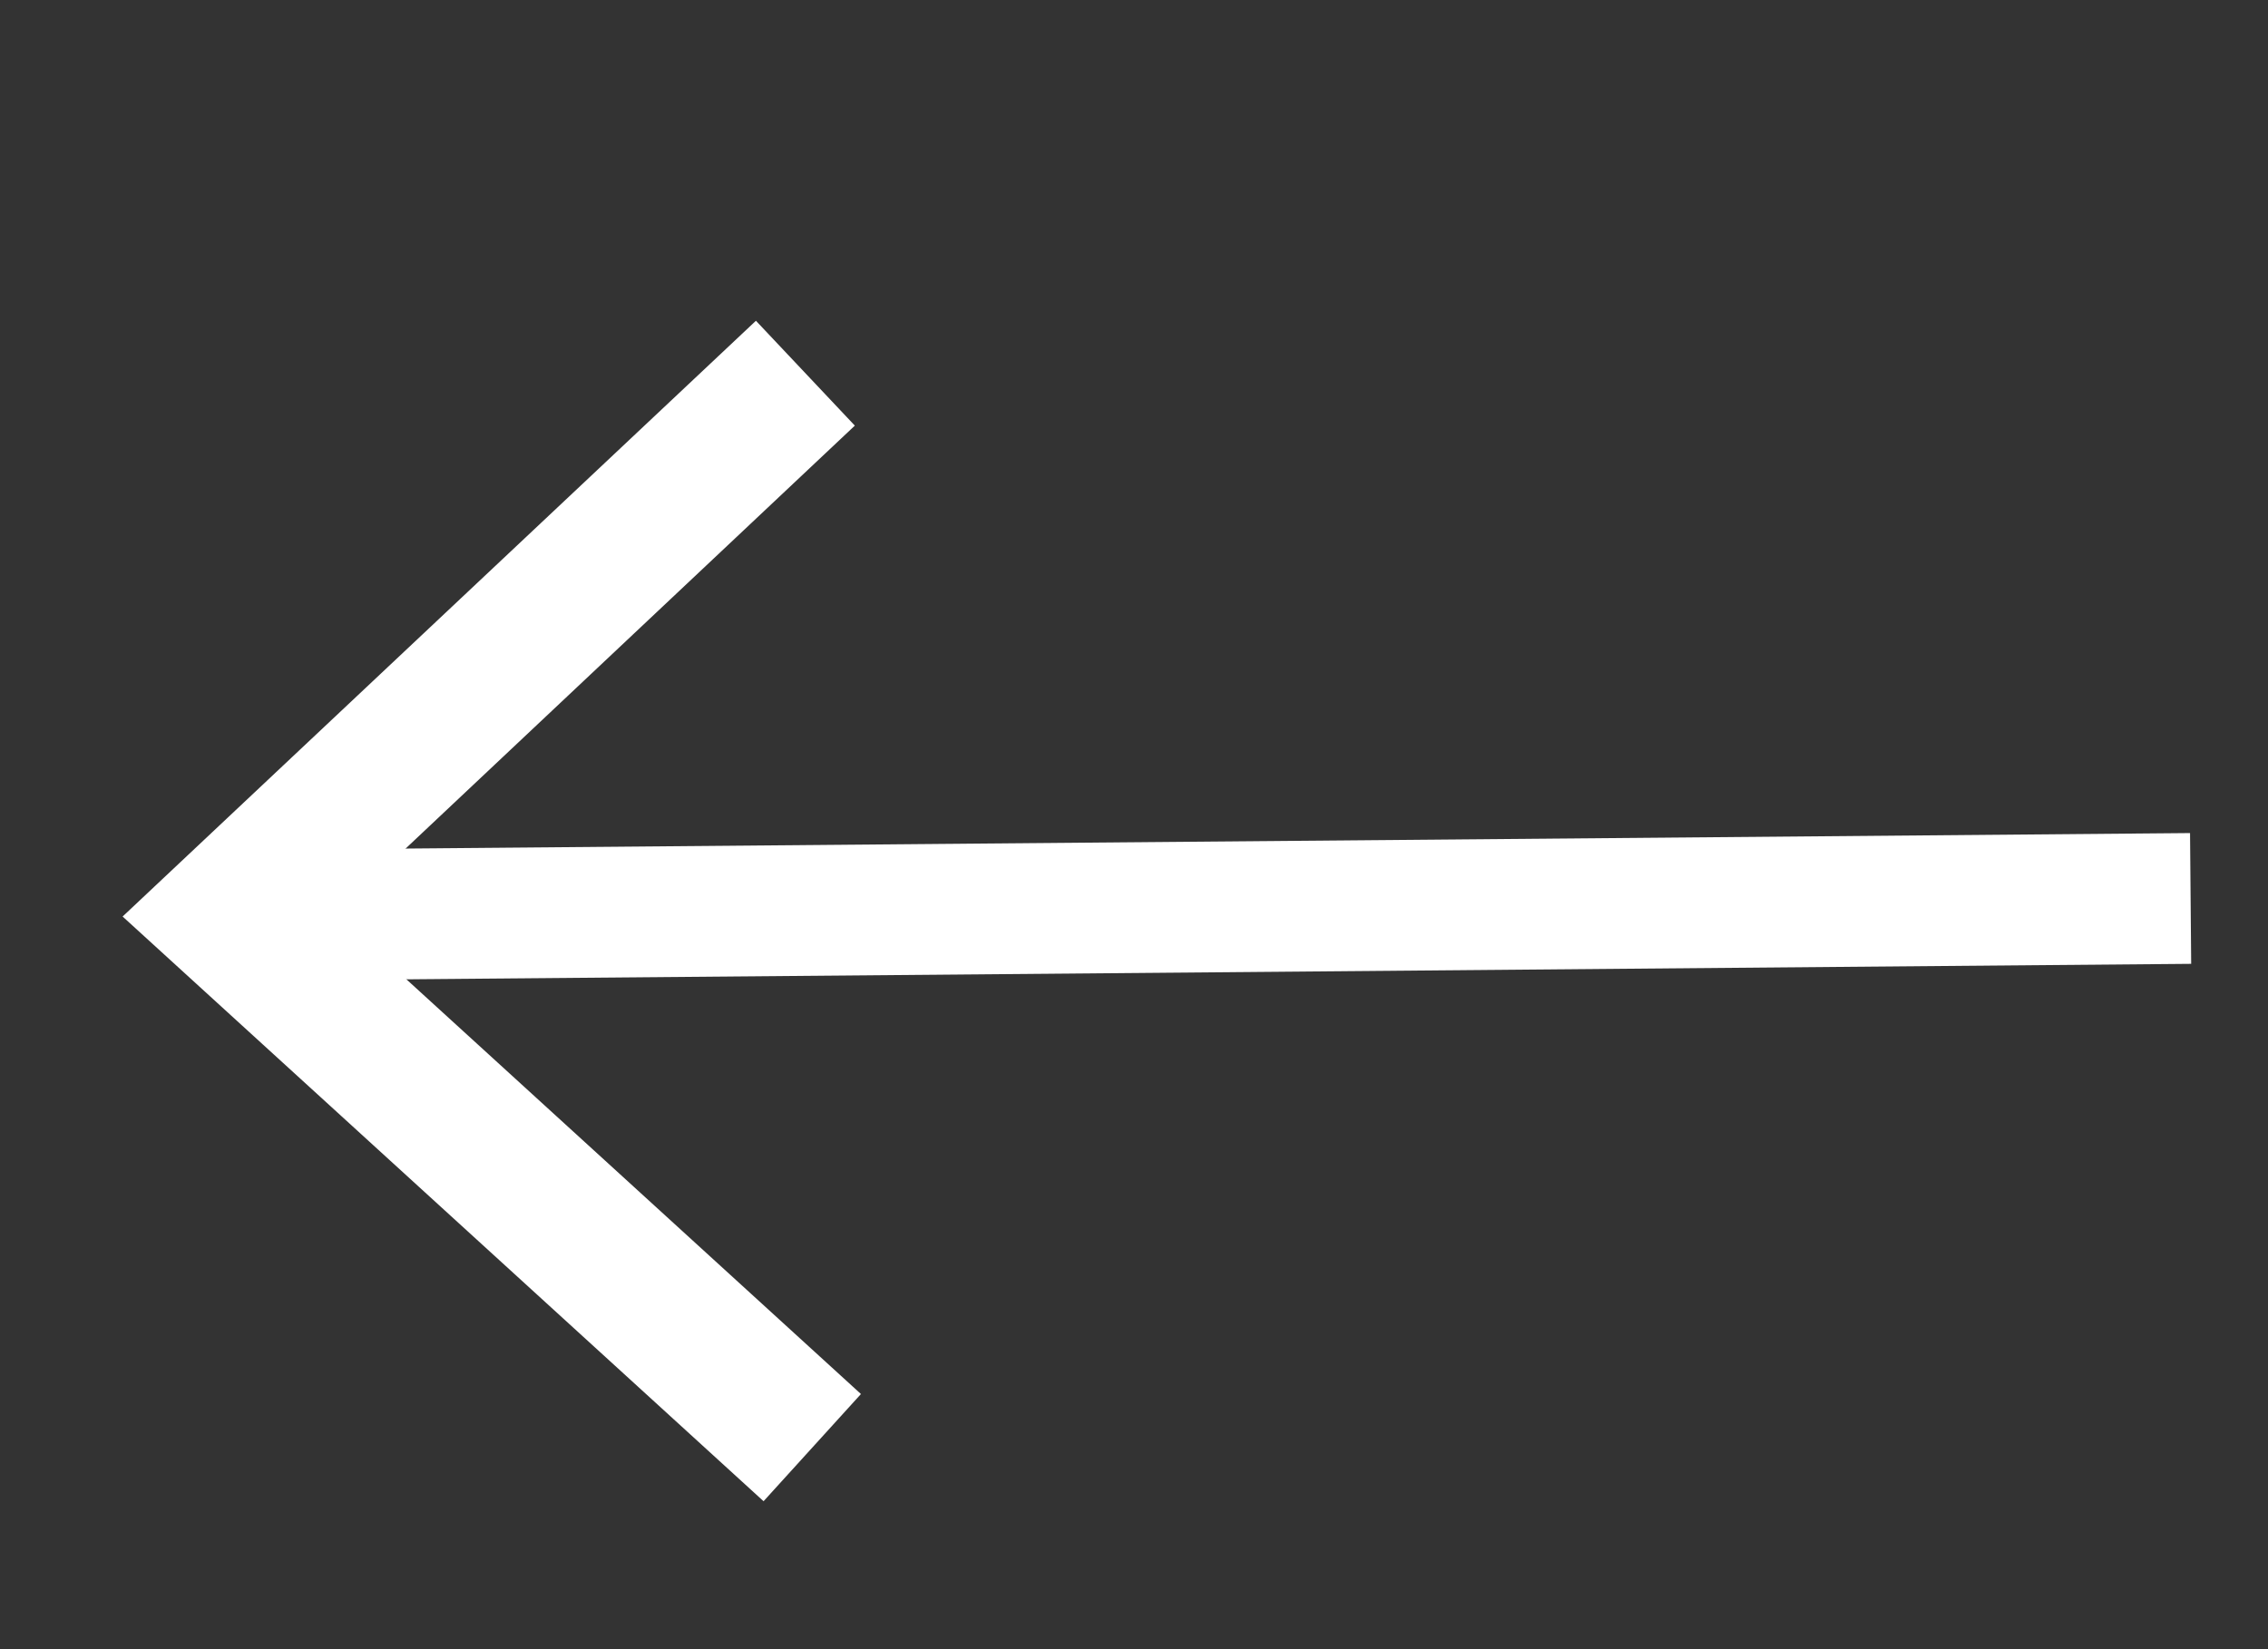 <?xml version="1.0" encoding="UTF-8"?> <svg xmlns="http://www.w3.org/2000/svg" width="33" height="24" viewBox="0 0 33 24" fill="none"><rect x="0" y="0" width="33" height="24" fill="#333333" stroke="none"/><g clip-path="url(#clip0_1309_5)"><path d="M31.874 13.075L4.062 13.316" stroke="white" stroke-width="1.903" stroke-miterlimit="10"></path><path d="M10.999 4.668L12.438 6.194L4.881 13.31L12.527 20.287L11.11 21.847L1.784 13.338L10.999 4.668Z" fill="white"></path></g><defs><clipPath id="clip0_1309_5"><rect width="29.526" height="16.706" fill="white" transform="translate(0.297 7.307) rotate(-13.849)"></rect></clipPath></defs></svg> 